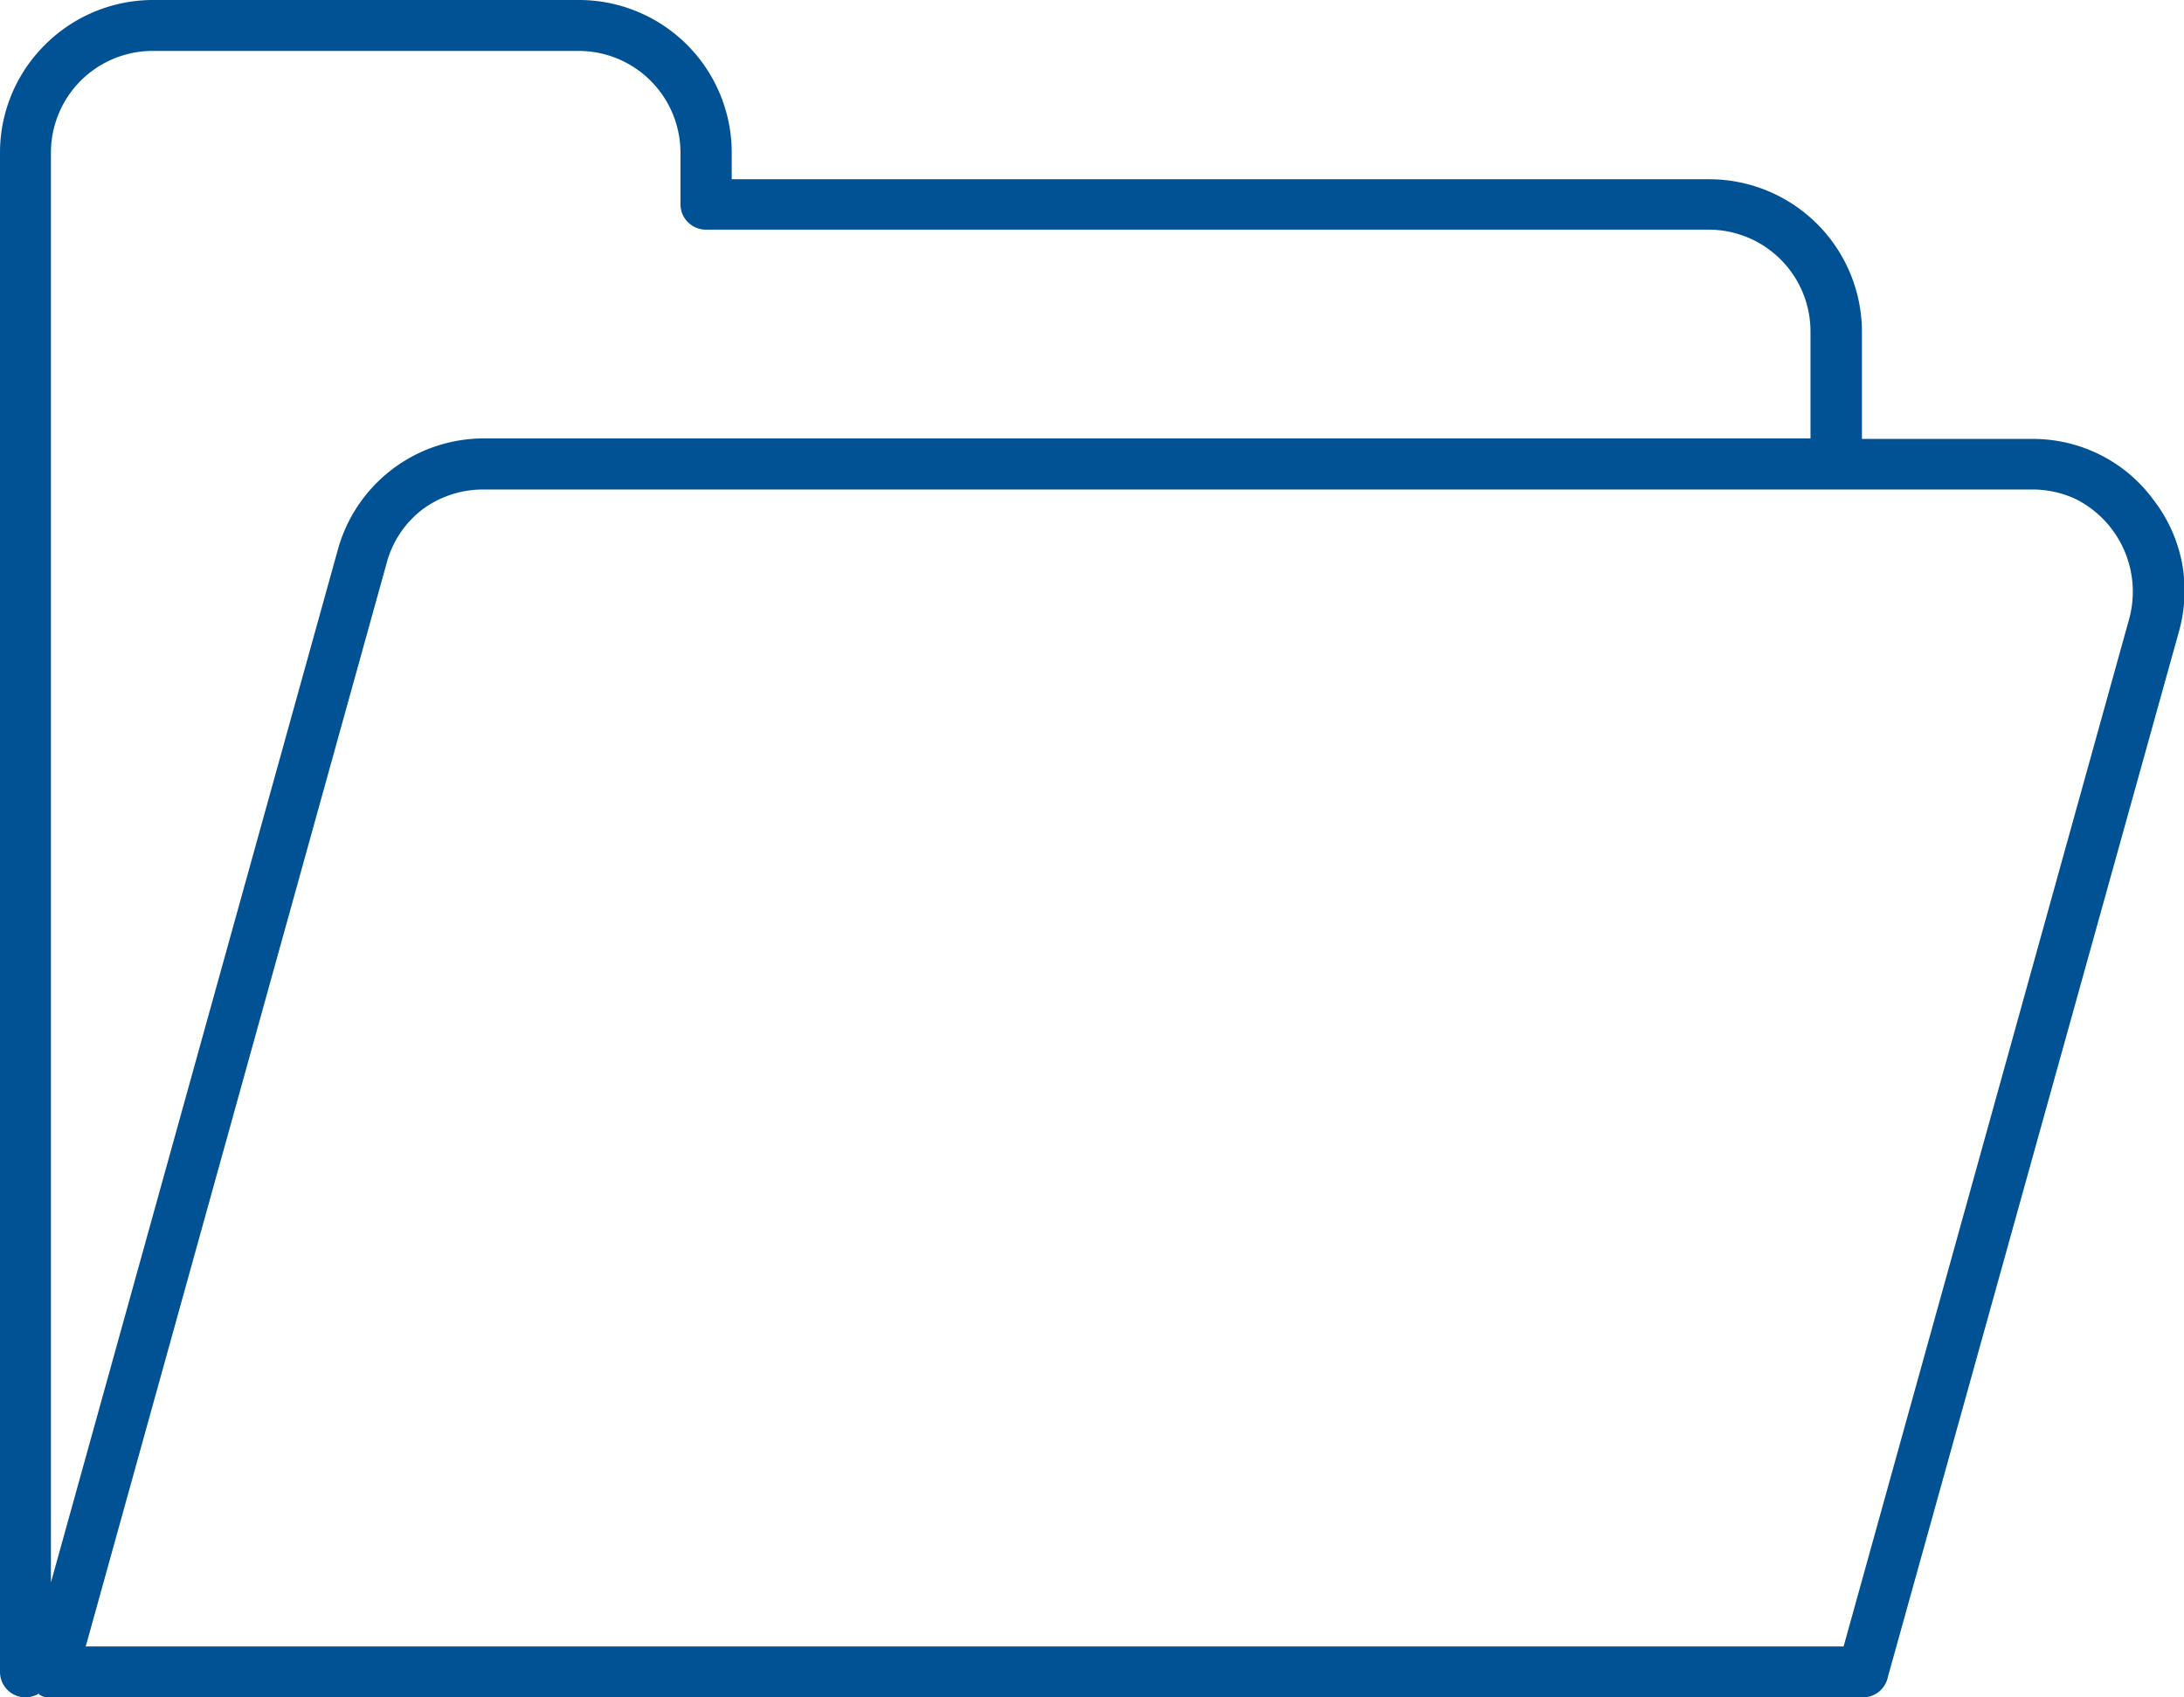 <svg id="Layer_1" data-name="Layer 1" xmlns="http://www.w3.org/2000/svg" viewBox="0 0 128.64 100"><title>folder-icon-navy</title><path d="M2.3,99.77a1.56,1.56,0,0,1-.8.23A1.5,1.5,0,0,1,0,98.5V9A8.94,8.94,0,0,1,2.64,2.65h0l0,0A9,9,0,0,1,9,0h25.1a9,9,0,0,1,9,9v1.56h57.57a9,9,0,0,1,9,9v6.3h10a8.81,8.81,0,0,1,4,.92,8.71,8.71,0,0,1,3.15,2.64,8.82,8.82,0,0,1,1.7,3.73,8.93,8.93,0,0,1-.19,4.1L111.2,98.79a1.5,1.5,0,0,1-1.47,1.21H3.09a1.37,1.37,0,0,1-.4,0,1.53,1.53,0,0,1-.39-.17ZM106.64,25.83v-6.3a6,6,0,0,0-6-6H41.57A1.5,1.5,0,0,1,40.08,12V9a6,6,0,0,0-6-6H9A6,6,0,0,0,4.76,4.75h0A6,6,0,0,0,3,9V93.23L19.89,32.42a8.92,8.92,0,0,1,8.66-6.59ZM5.05,97H108.59l16.83-60.57a6.11,6.11,0,0,0-3.1-7,6,6,0,0,0-2.68-.59H28.55A6,6,0,0,0,24.9,30a5.88,5.88,0,0,0-2.13,3.19Z" style="fill:#005295;fill-rule:evenodd"/></svg>